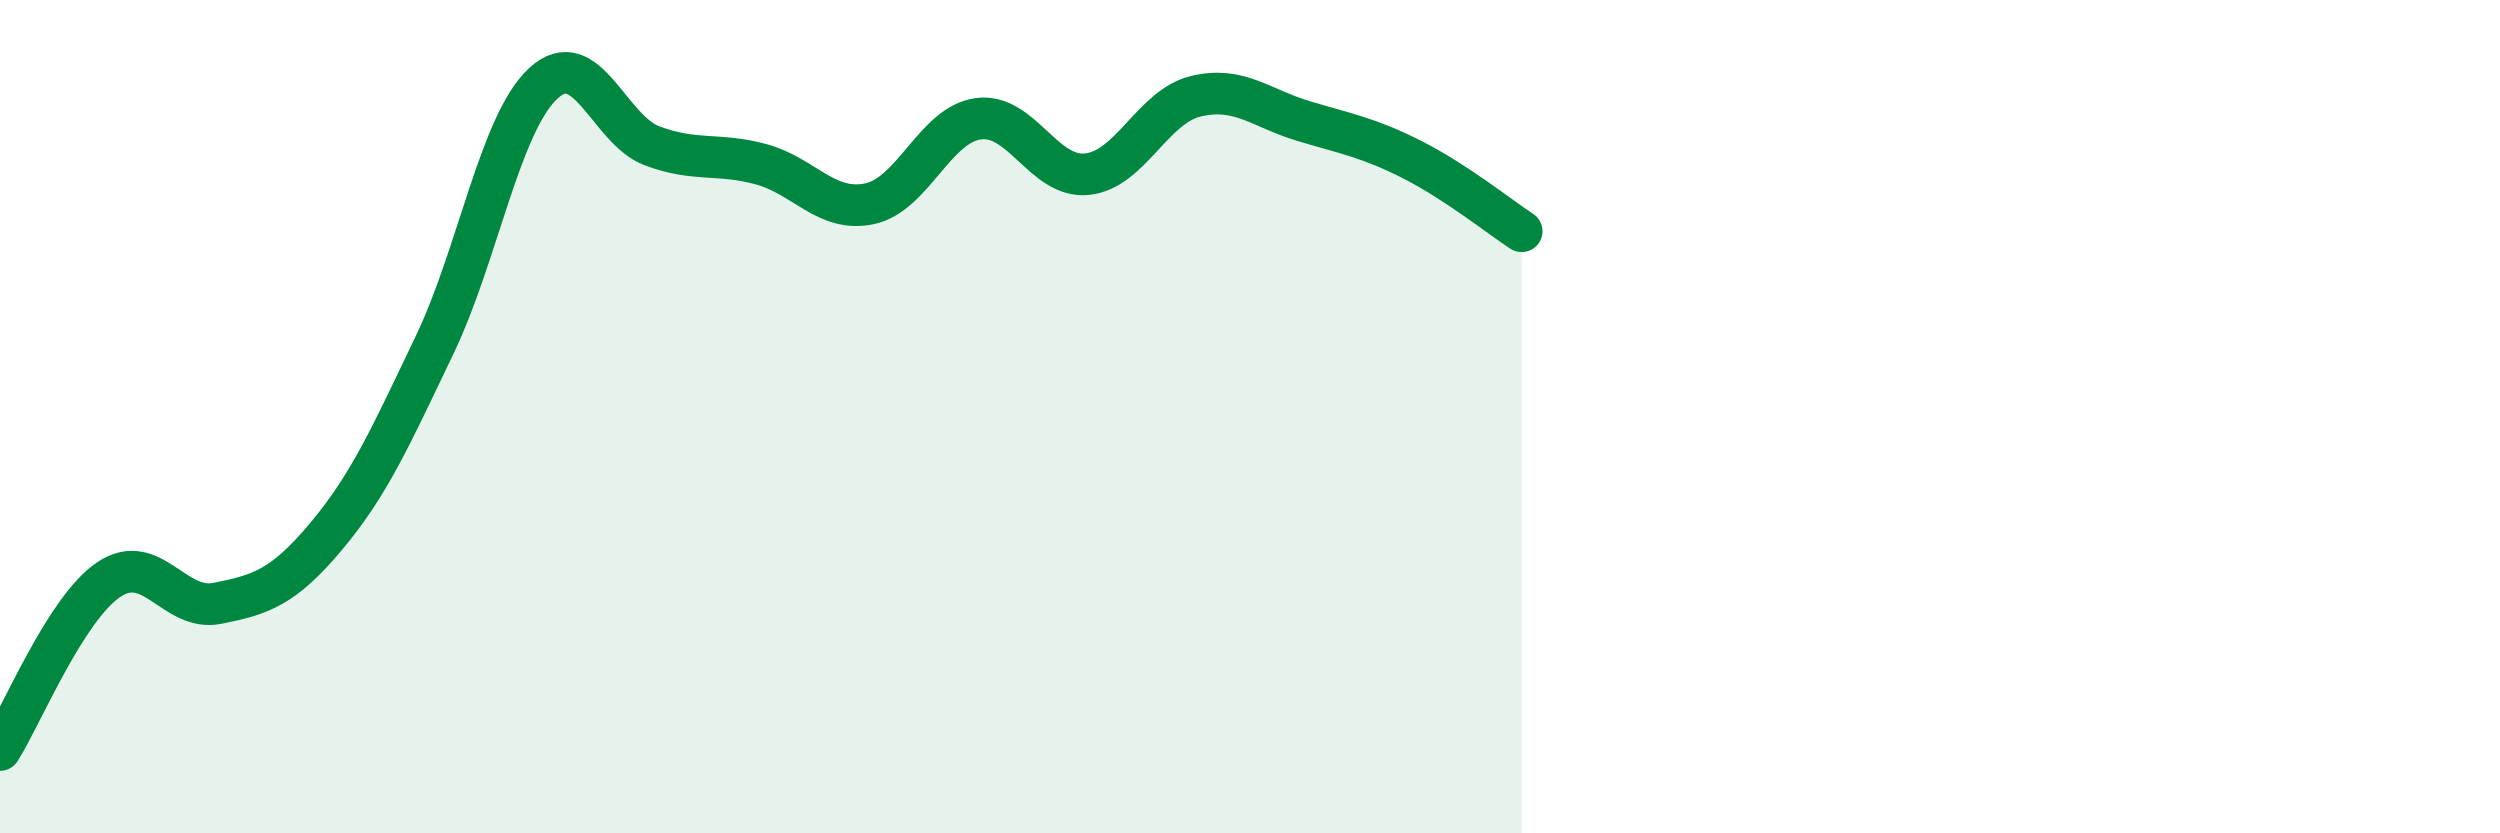 
    <svg width="60" height="20" viewBox="0 0 60 20" xmlns="http://www.w3.org/2000/svg">
      <path
        d="M 0,18 C 0.52,17.18 1.57,14.61 2.61,13.91 C 3.65,13.21 4.18,14.69 5.22,14.48 C 6.26,14.27 6.79,14.11 7.83,12.87 C 8.87,11.63 9.39,10.45 10.43,8.28 C 11.47,6.11 12,2.96 13.04,2 C 14.08,1.04 14.61,3.11 15.65,3.5 C 16.69,3.89 17.22,3.66 18.26,3.94 C 19.3,4.22 19.83,5.11 20.87,4.89 C 21.91,4.67 22.44,2.99 23.48,2.85 C 24.52,2.71 25.05,4.29 26.09,4.18 C 27.13,4.07 27.66,2.56 28.7,2.31 C 29.74,2.06 30.26,2.6 31.3,2.91 C 32.34,3.22 32.87,3.31 33.91,3.84 C 34.95,4.37 36,5.21 36.52,5.55L36.52 20L0 20Z"
        fill="#008740"
        opacity="0.1"
        stroke-linecap="round"
        stroke-linejoin="round"
      />
      <path
        d="M 0,18 C 0.52,17.18 1.57,14.61 2.61,13.91 C 3.65,13.21 4.18,14.69 5.22,14.48 C 6.26,14.27 6.79,14.11 7.83,12.87 C 8.87,11.63 9.39,10.45 10.43,8.28 C 11.47,6.11 12,2.96 13.04,2 C 14.08,1.04 14.61,3.11 15.65,3.5 C 16.69,3.89 17.22,3.66 18.26,3.94 C 19.3,4.22 19.83,5.11 20.87,4.89 C 21.91,4.67 22.44,2.99 23.48,2.85 C 24.52,2.71 25.05,4.29 26.09,4.18 C 27.13,4.07 27.66,2.56 28.7,2.31 C 29.74,2.06 30.26,2.6 31.3,2.91 C 32.34,3.22 32.87,3.31 33.91,3.84 C 34.95,4.37 36,5.21 36.52,5.55"
        stroke="#008740"
        stroke-width="1"
        fill="none"
        stroke-linecap="round"
        stroke-linejoin="round"
      />
    </svg>
  